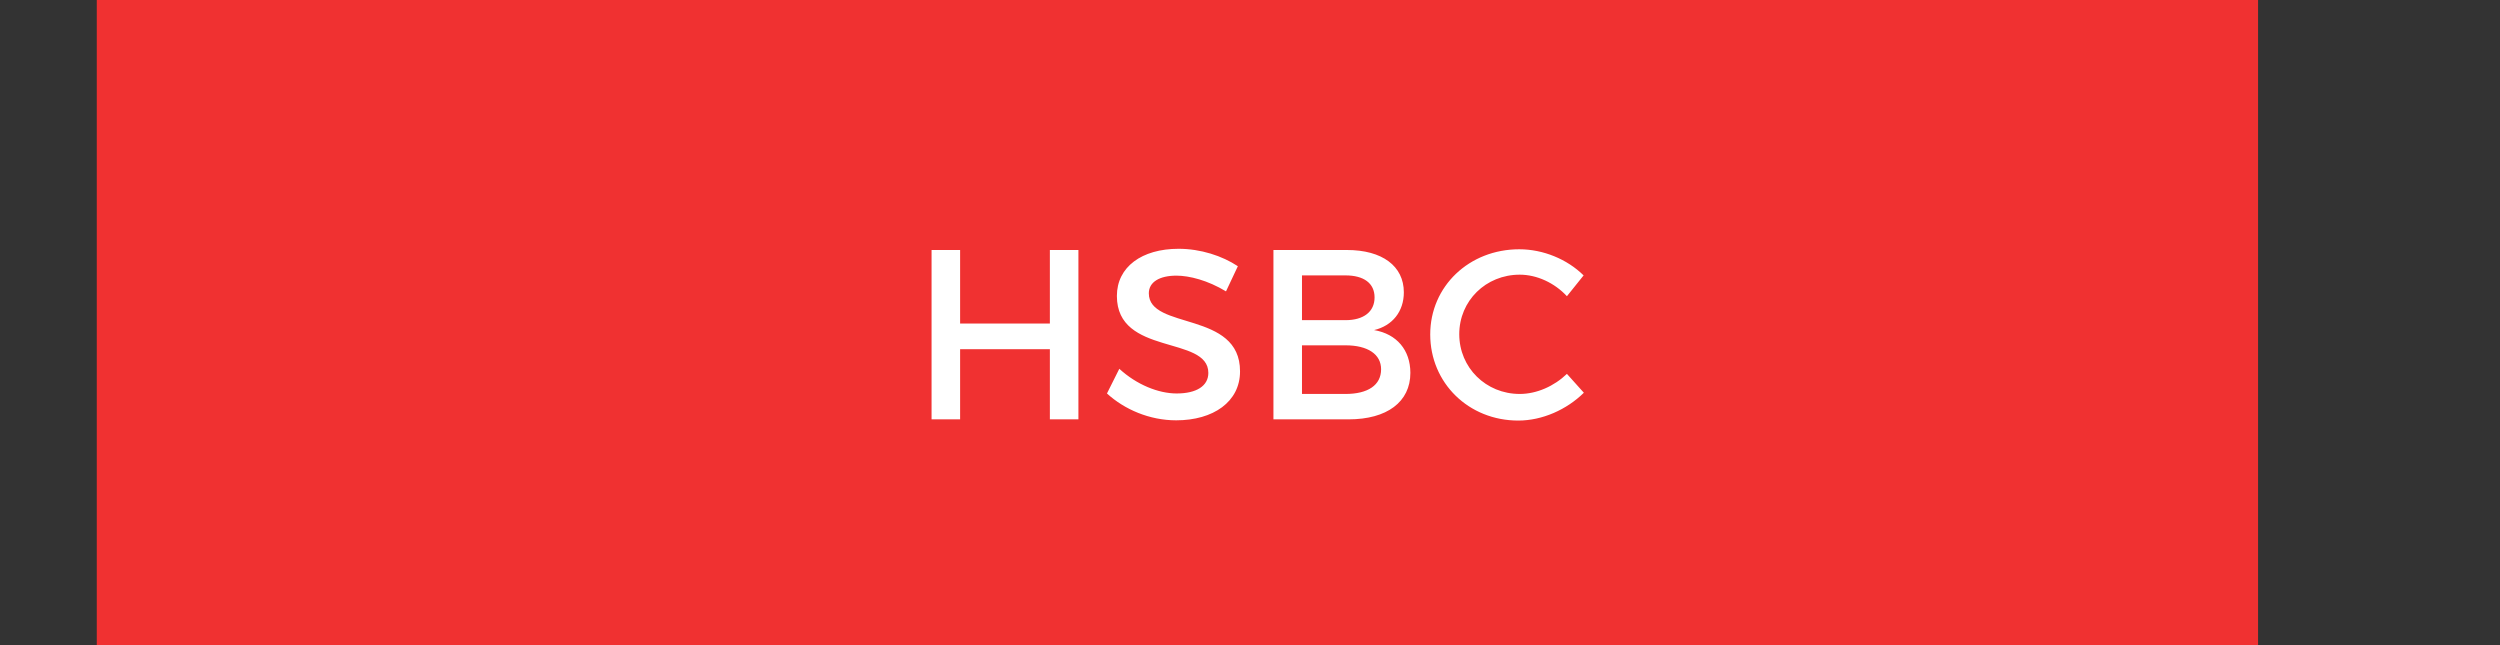 <?xml version="1.0" encoding="UTF-8"?> <svg xmlns="http://www.w3.org/2000/svg" width="155" height="40" viewBox="0 0 155 40" fill="none"><rect x="0" y="0" width="155" height="40" fill="#333333" stroke="none"/><rect x="6" width="134" height="40" fill="#F03131"></rect><path d="M66.862 26V15.5H65.092V20.06H59.527V15.5H57.757V26H59.527V21.65H65.092V26H66.862ZM73.072 15.425C70.792 15.425 69.247 16.55 69.247 18.35C69.247 22.085 74.917 20.78 74.917 23.12C74.917 23.93 74.182 24.395 72.952 24.395C71.827 24.395 70.477 23.855 69.397 22.865L68.632 24.395C69.712 25.385 71.272 26.06 72.922 26.06C75.232 26.06 76.882 24.905 76.882 23.03C76.897 19.25 71.227 20.48 71.227 18.185C71.227 17.48 71.902 17.09 72.937 17.09C73.732 17.09 74.872 17.375 76.012 18.065L76.747 16.505C75.772 15.86 74.437 15.425 73.072 15.425ZM78.953 15.5V26H83.618C85.988 26 87.443 24.92 87.443 23.12C87.443 21.71 86.603 20.705 85.193 20.465C86.333 20.195 87.038 19.31 87.038 18.125C87.038 16.49 85.688 15.5 83.513 15.5H78.953ZM80.723 17.075H83.423C84.548 17.075 85.223 17.555 85.223 18.44C85.223 19.325 84.548 19.85 83.423 19.85H80.723V17.075ZM80.723 21.41H83.423C84.803 21.41 85.628 21.965 85.628 22.895C85.628 23.885 84.803 24.425 83.423 24.425H80.723V21.41ZM94.194 15.455C91.089 15.455 88.674 17.75 88.674 20.735C88.674 23.75 91.059 26.075 94.134 26.075C95.619 26.075 97.134 25.4 98.199 24.35L97.149 23.18C96.354 23.945 95.274 24.425 94.224 24.425C92.124 24.425 90.474 22.79 90.474 20.72C90.474 18.65 92.124 17.03 94.224 17.03C95.289 17.03 96.384 17.54 97.149 18.365L98.184 17.075C97.164 16.07 95.679 15.455 94.194 15.455Z" fill="white"></path></svg> 